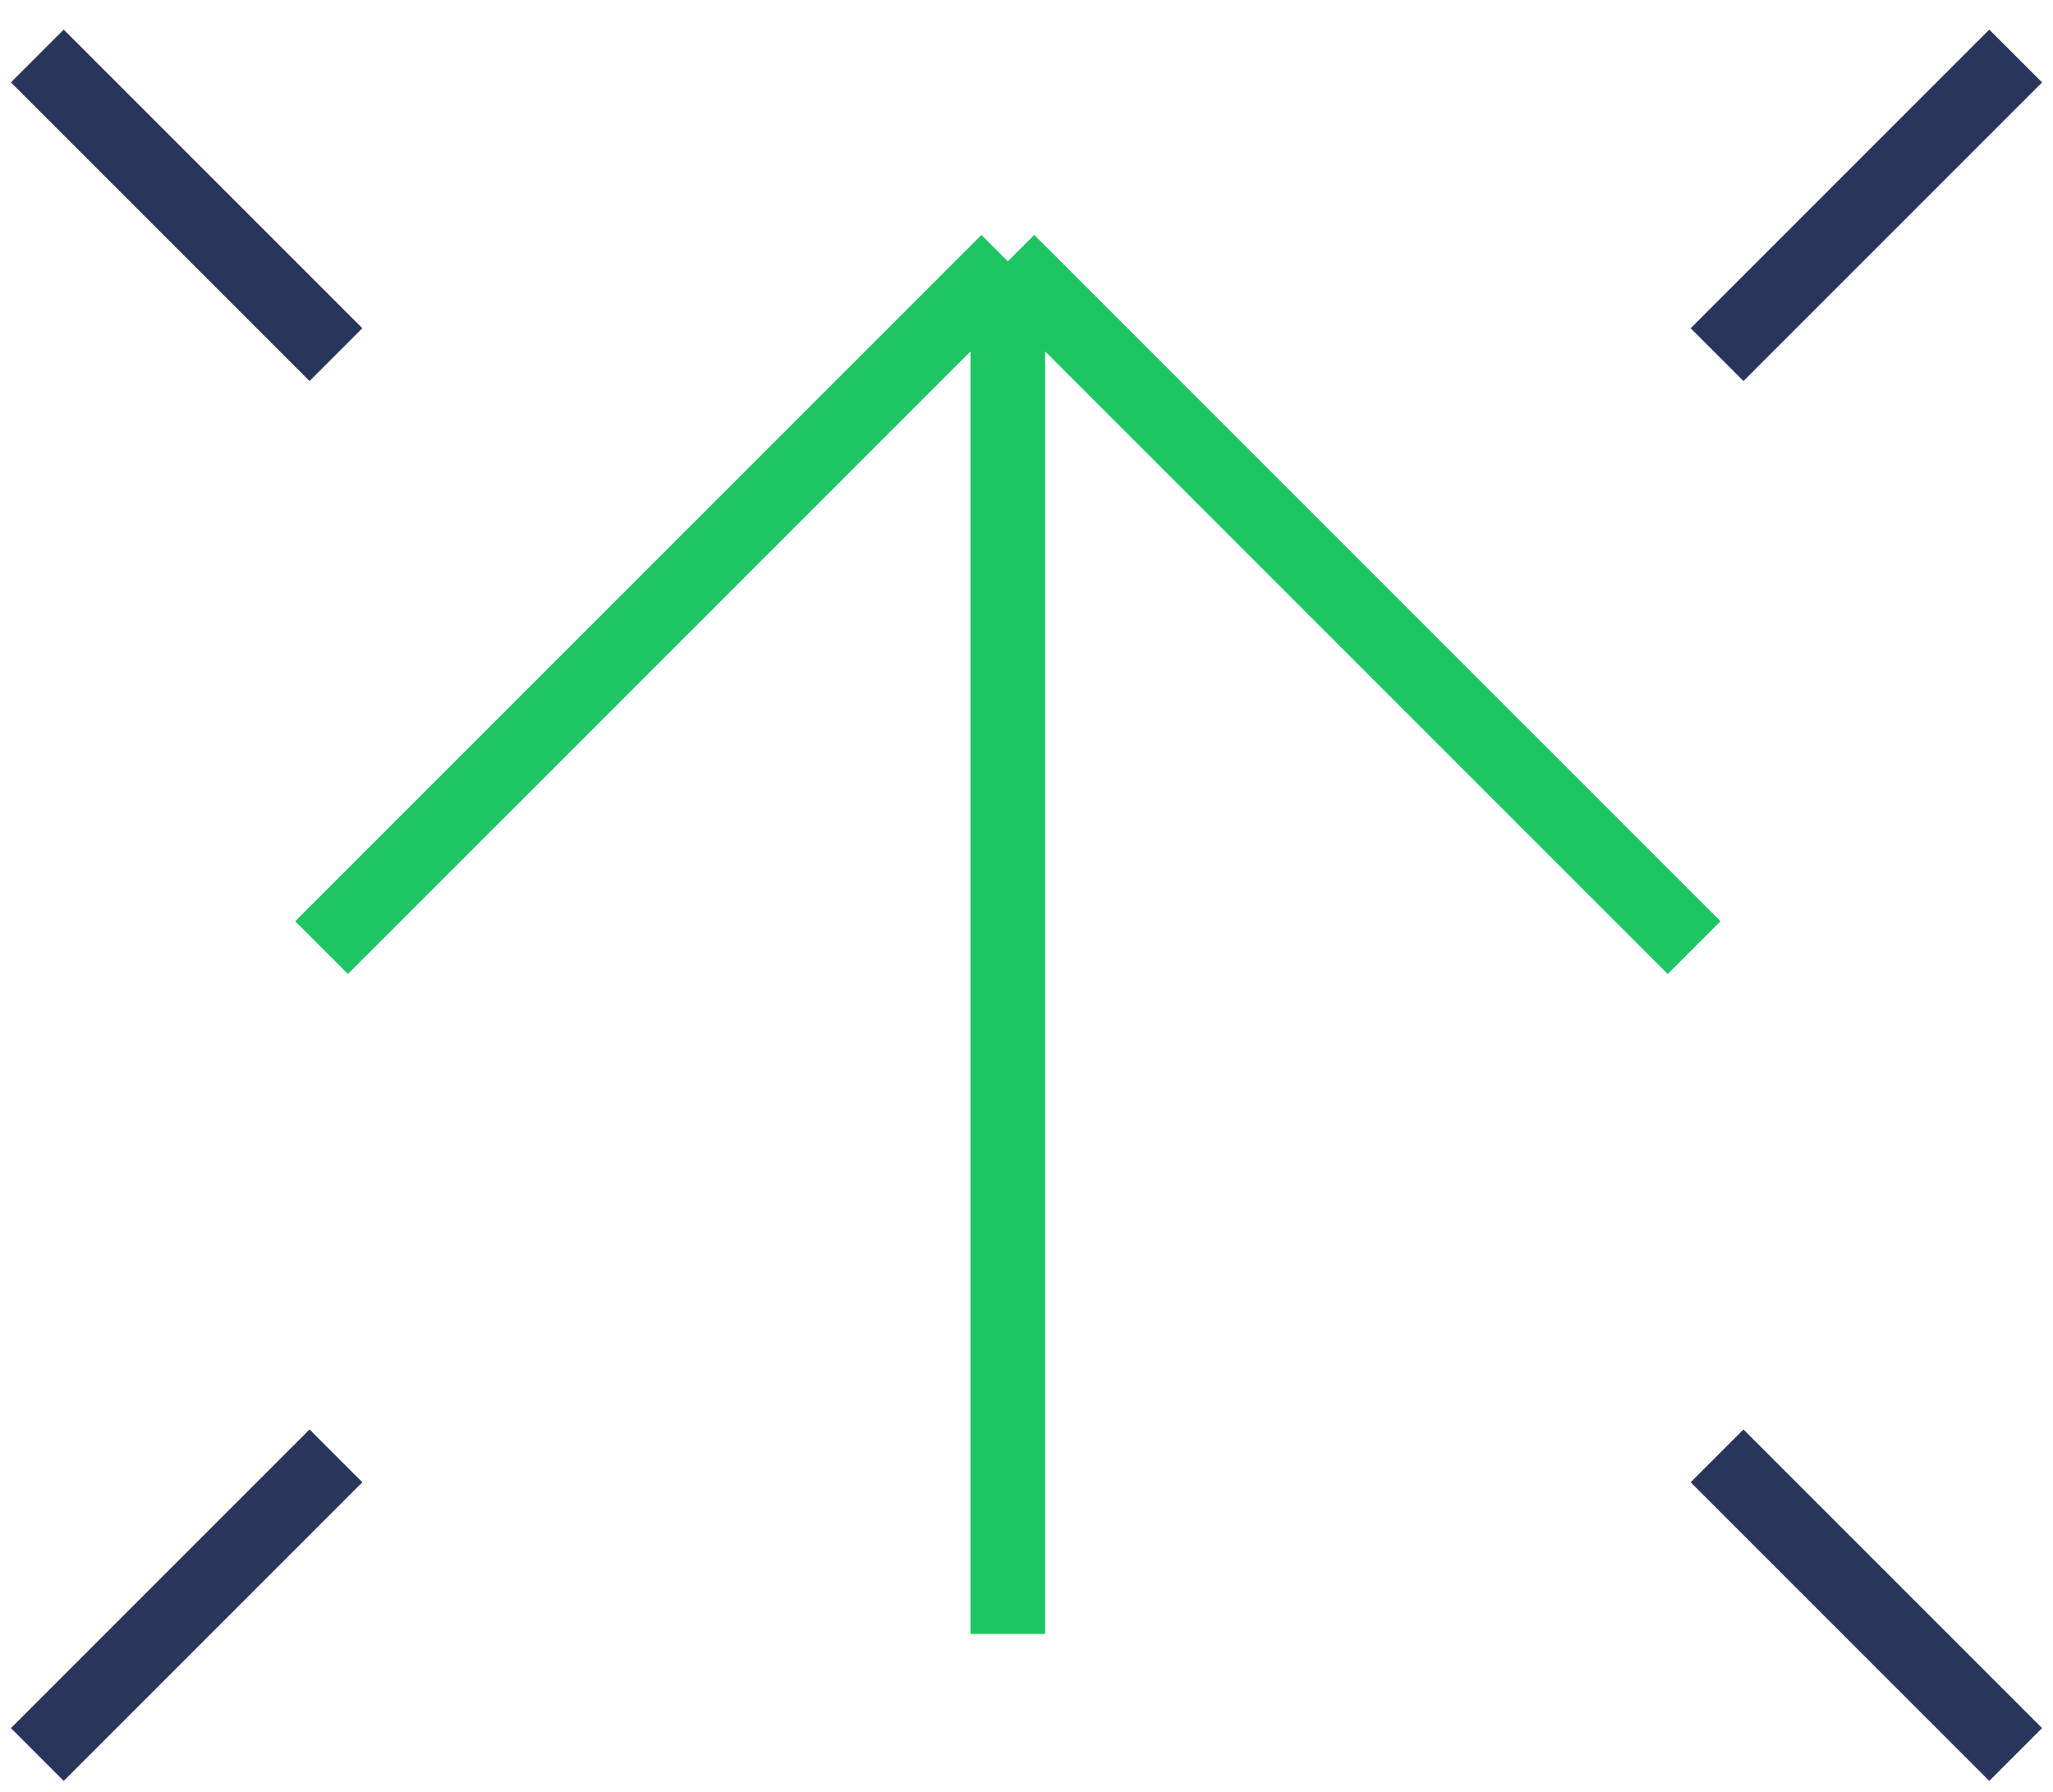 <svg width="55" height="48" viewBox="0 0 55 48" fill="none" xmlns="http://www.w3.org/2000/svg"><path d="M27 43.77L27 7M27 7L8.615 25.385M27 7L45.385 25.385" stroke="#1EC562" stroke-width="2"/><path d="M46 9.5L54 1.5" stroke="#2A355C" stroke-width="2"/><path d="M9 39L1 47" stroke="#2A355C" stroke-width="2"/><path d="M46 39L54 47" stroke="#2A355C" stroke-width="2"/><path d="M9 9.5L1 1.5" stroke="#2A355C" stroke-width="2"/></svg>